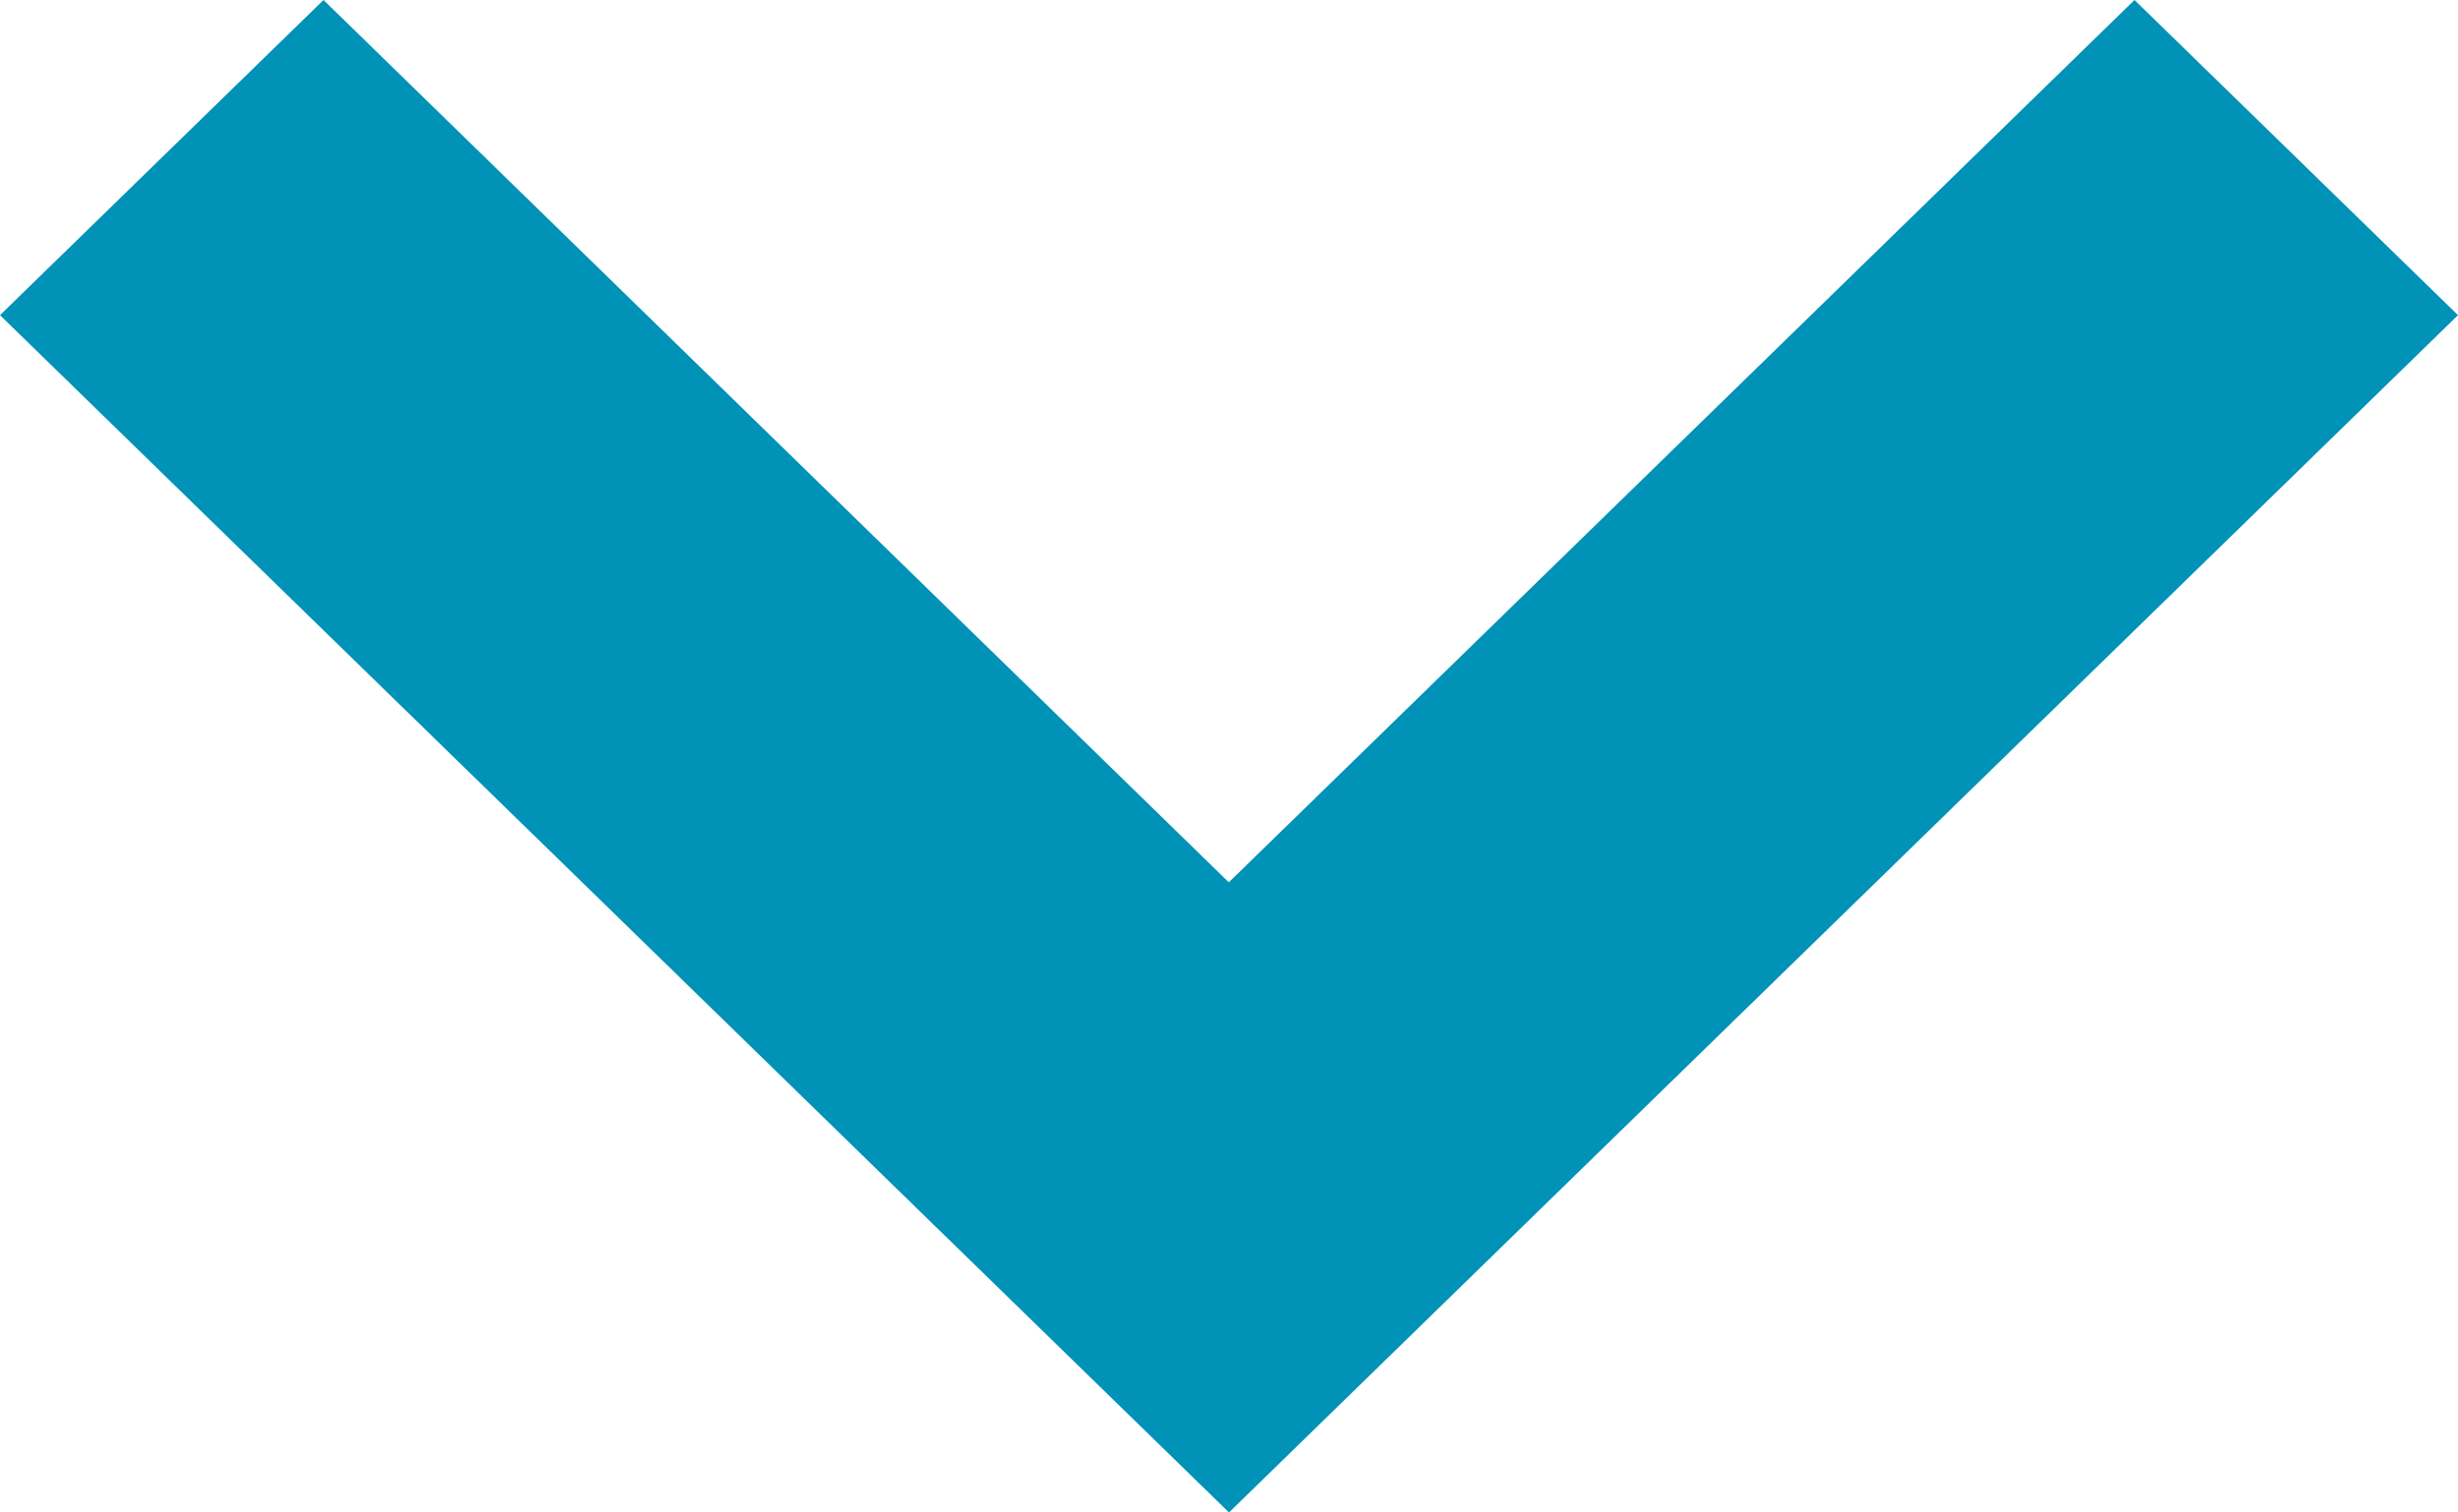 <svg xmlns="http://www.w3.org/2000/svg" width="13" height="8" viewBox="0 0 13 8"><polygon fill="#0092b7" points="433.289 2855 435 2856.667 428.5 2863 422 2856.667 423.711 2855 428.499 2859.667" transform="translate(-422 -2855)"/></svg>